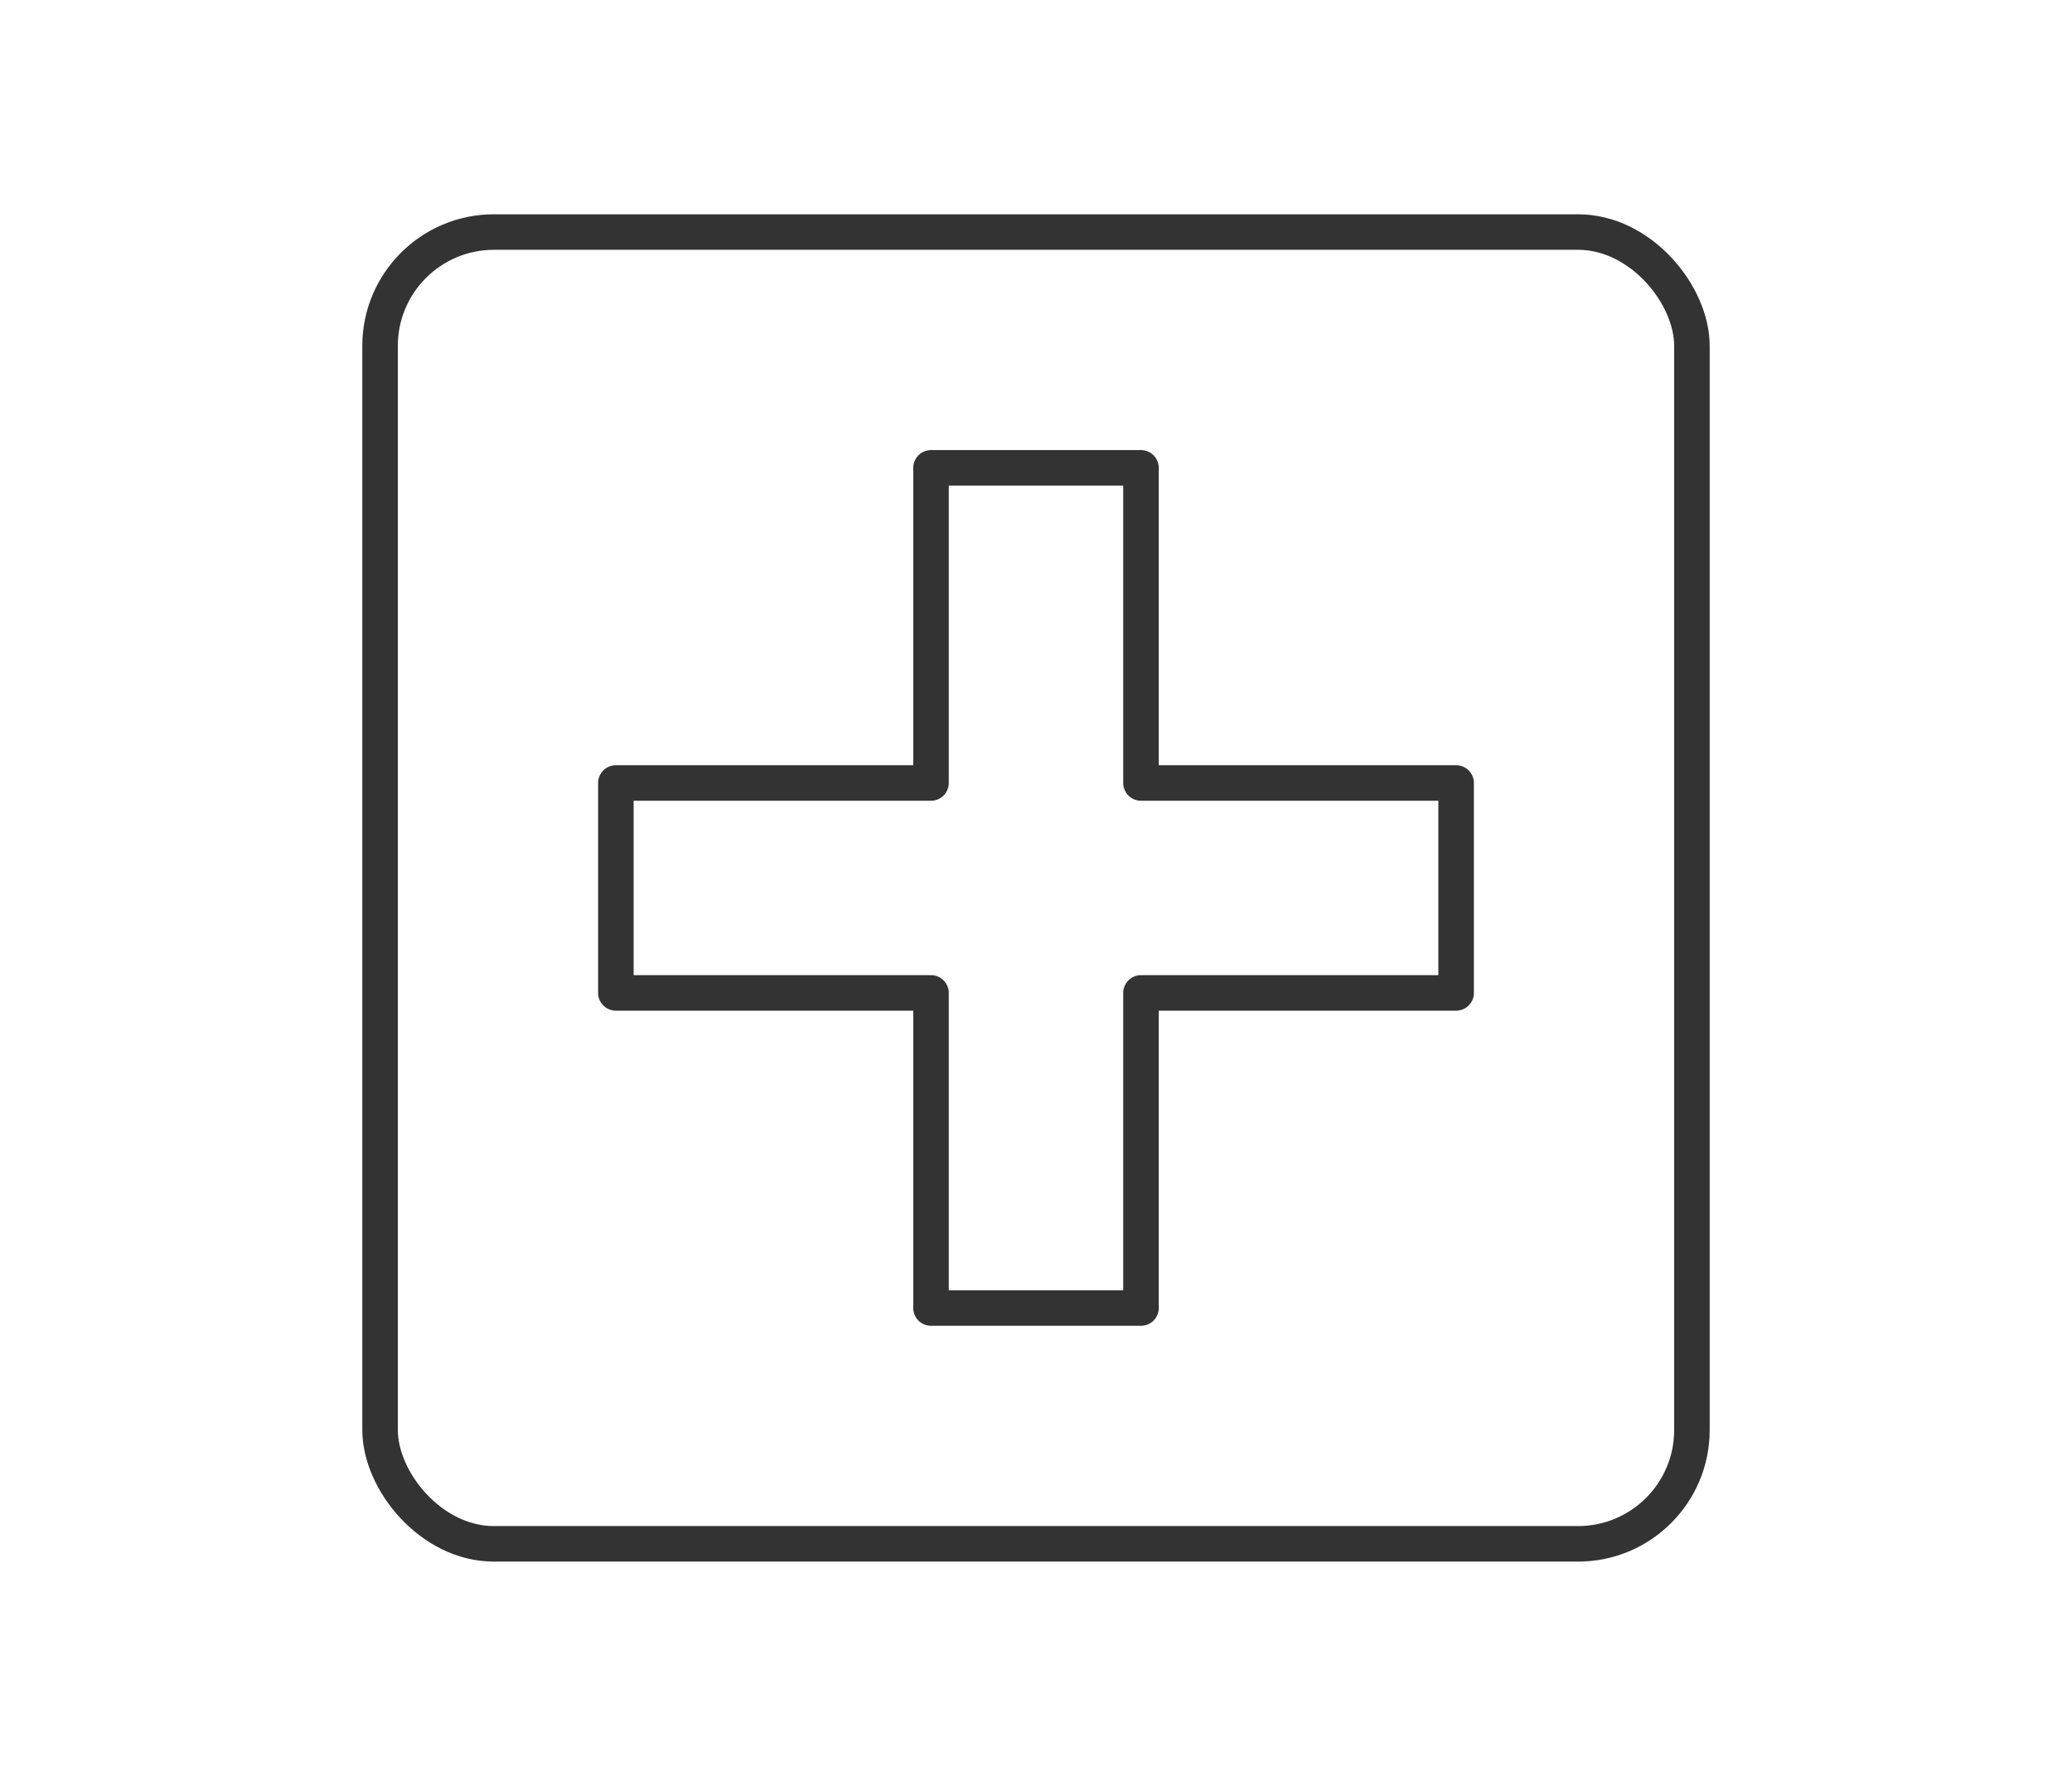 <?xml version="1.0" encoding="UTF-8"?><svg id="a" xmlns="http://www.w3.org/2000/svg" viewBox="0 0 105 90"><defs><style>.b{stroke-linecap:round;stroke-linejoin:round;}.b,.c{fill:none;stroke:#333;stroke-width:1.8px;}.c{stroke-miterlimit:10;}</style></defs><rect class="c" x="19.26" y="11.76" width="66.48" height="66.48" rx="5.77" ry="5.77"/><path class="b" d="M47.18,23.71h10.64v15.97h15.97v10.64h-15.97v15.97h-10.64v-15.97h-15.97v-10.64h15.97v-15.97Z"/></svg>